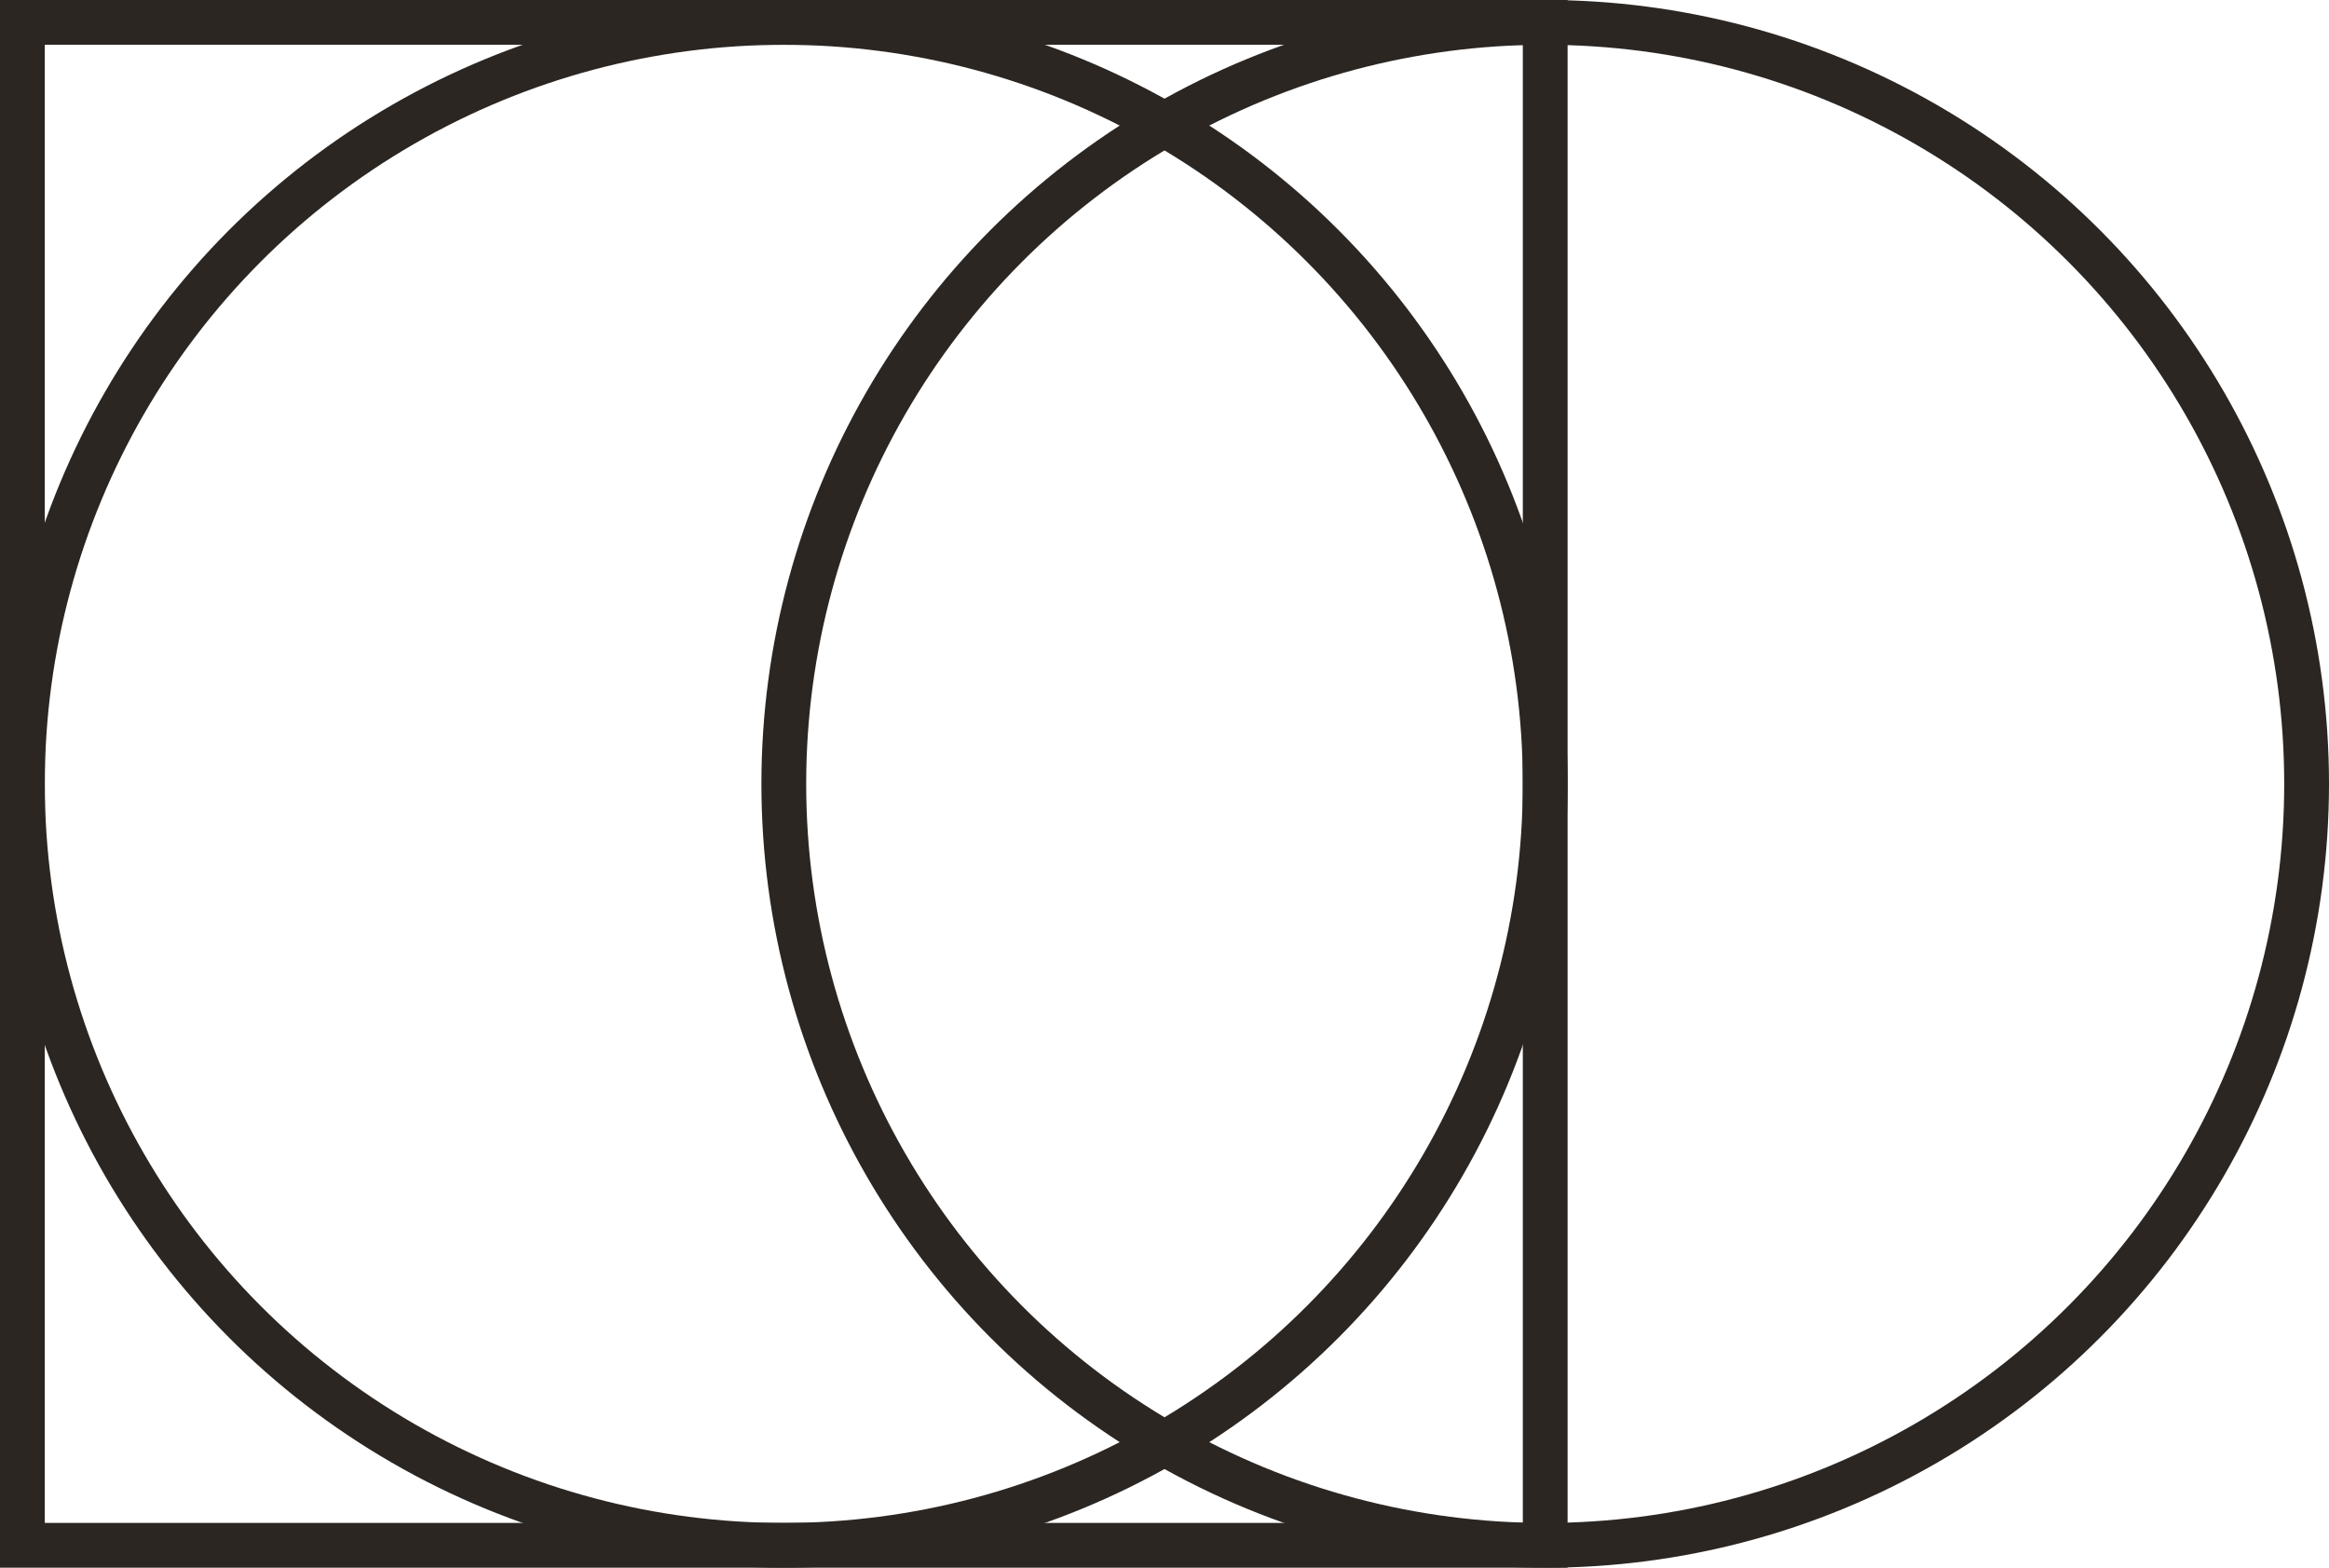 <?xml version="1.0" encoding="UTF-8"?> <svg xmlns="http://www.w3.org/2000/svg" width="52" height="35" viewBox="0 0 52 35" fill="none"> <rect x="0.5" y="0.5" width="34" height="34" stroke="#2B2622"></rect> <circle cx="34.5" cy="17.5" r="17" stroke="#2B2622"></circle> <circle cx="17.5" cy="17.5" r="17" stroke="#2B2622"></circle> </svg> 